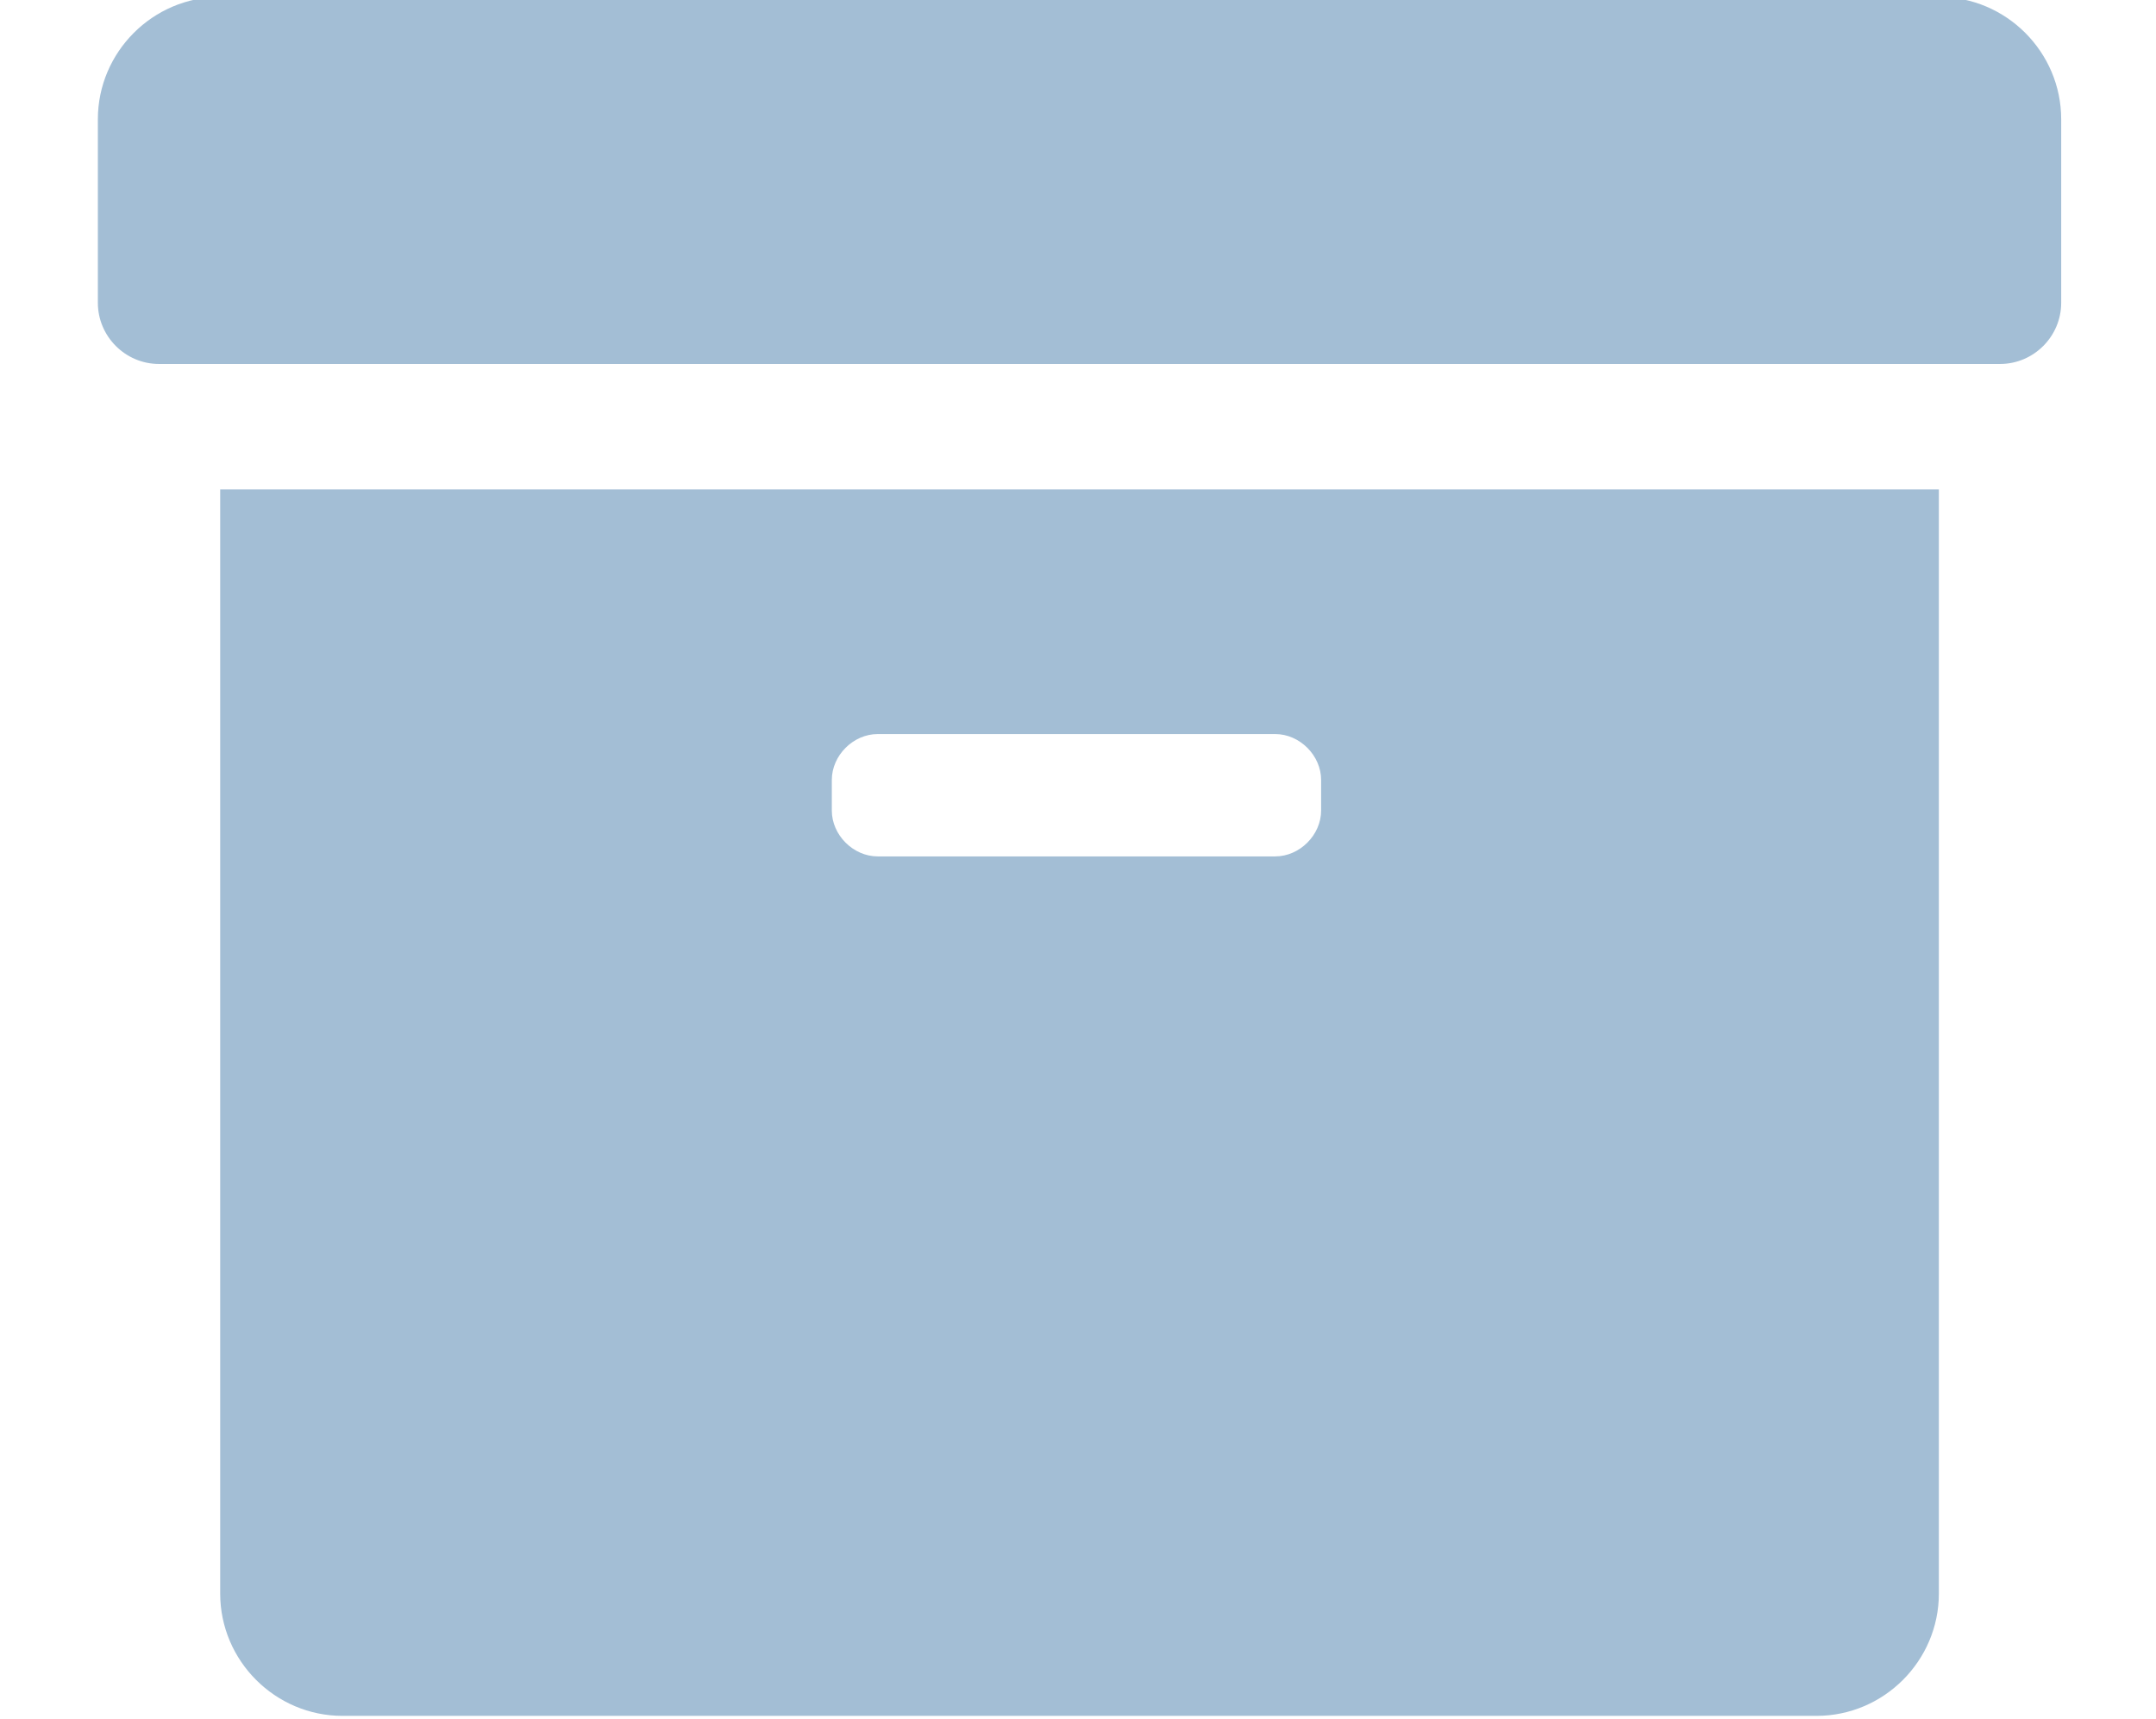 <?xml version="1.0" encoding="utf-8"?>
<!-- Generator: Adobe Illustrator 26.3.1, SVG Export Plug-In . SVG Version: 6.00 Build 0)  -->
<svg version="1.1" id="Layer_1" xmlns="http://www.w3.org/2000/svg" xmlns:xlink="http://www.w3.org/1999/xlink" x="0px" y="0px"
	 viewBox="0 0 70.5 56.2" style="enable-background:new 0 0 70.5 56.2;" xml:space="preserve">
<style type="text/css">
	.st0{fill:#A3BED5;}
</style>
<g>
	<path class="st0" d="M67.4,3.9v6c0,1.1-0.9,2-2,2H5.2c-1.1,0-2-0.9-2-2v-6c0-2.2,1.8-4,4-4h56.2C65.6-0.1,67.4,1.7,67.4,3.9z
		 M7.2,16h56.2v36.1c0,2.2-1.8,4-4,4H11.2c-2.2,0-4-1.8-4-4V16z M27.2,26.5c0,0.8,0.7,1.5,1.5,1.5h13c0.8,0,1.5-0.7,1.5-1.5v-1
		c0-0.8-0.7-1.5-1.5-1.5h-13c-0.8,0-1.5,0.7-1.5,1.5V26.5z"/>
</g>
</svg>
